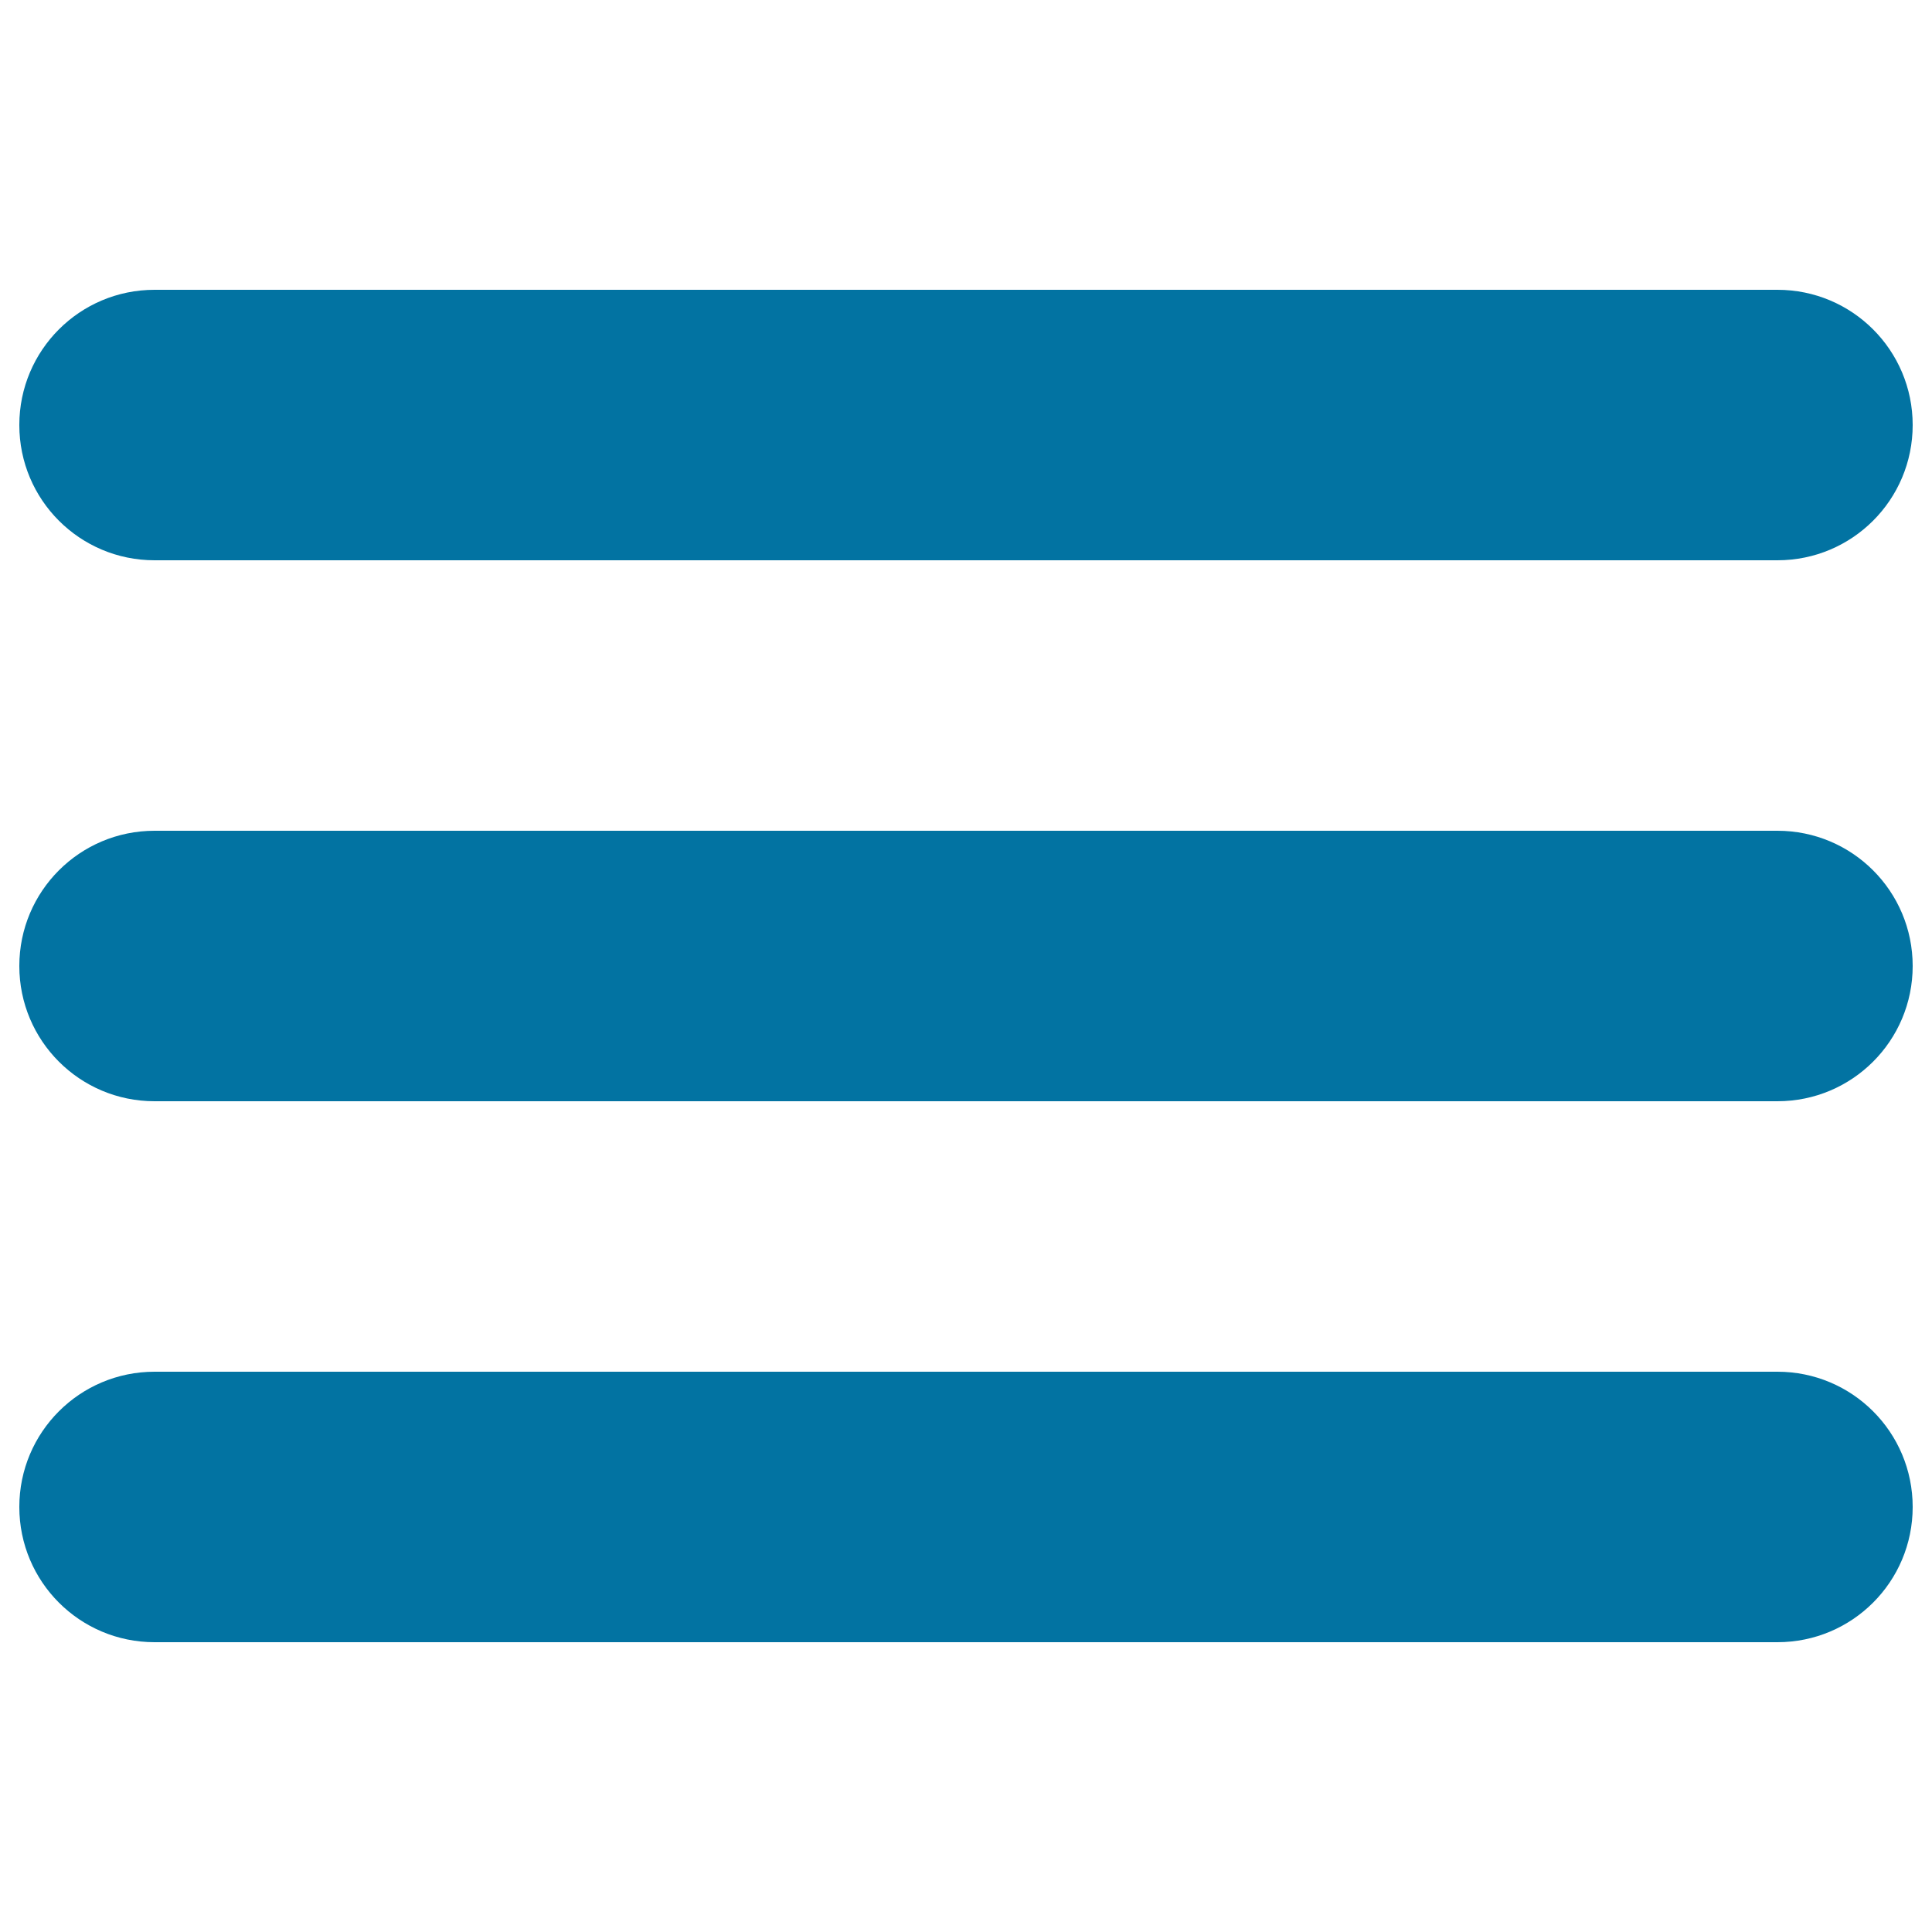 <svg xmlns="http://www.w3.org/2000/svg" viewBox="0 0 1000 1000" style="fill:#0273a2">
<title>Bars Black SVG icon</title>
<path d="M80,290h840c38.7,0,70-31.3,70-70s-31.3-70-70-70H80c-38.7,0-70,31.3-70,70S41.3,290,80,290z M920,430H80c-38.7,0-70,31.3-70,70c0,38.7,31.3,70,70,70h840c38.7,0,70-31.3,70-70C990,461.3,958.7,430,920,430z M920,710H80c-38.7,0-70,31.3-70,70c0,38.7,31.3,70,70,70h840c38.7,0,70-31.3,70-70C990,741.3,958.7,710,920,710z"/>
</svg>